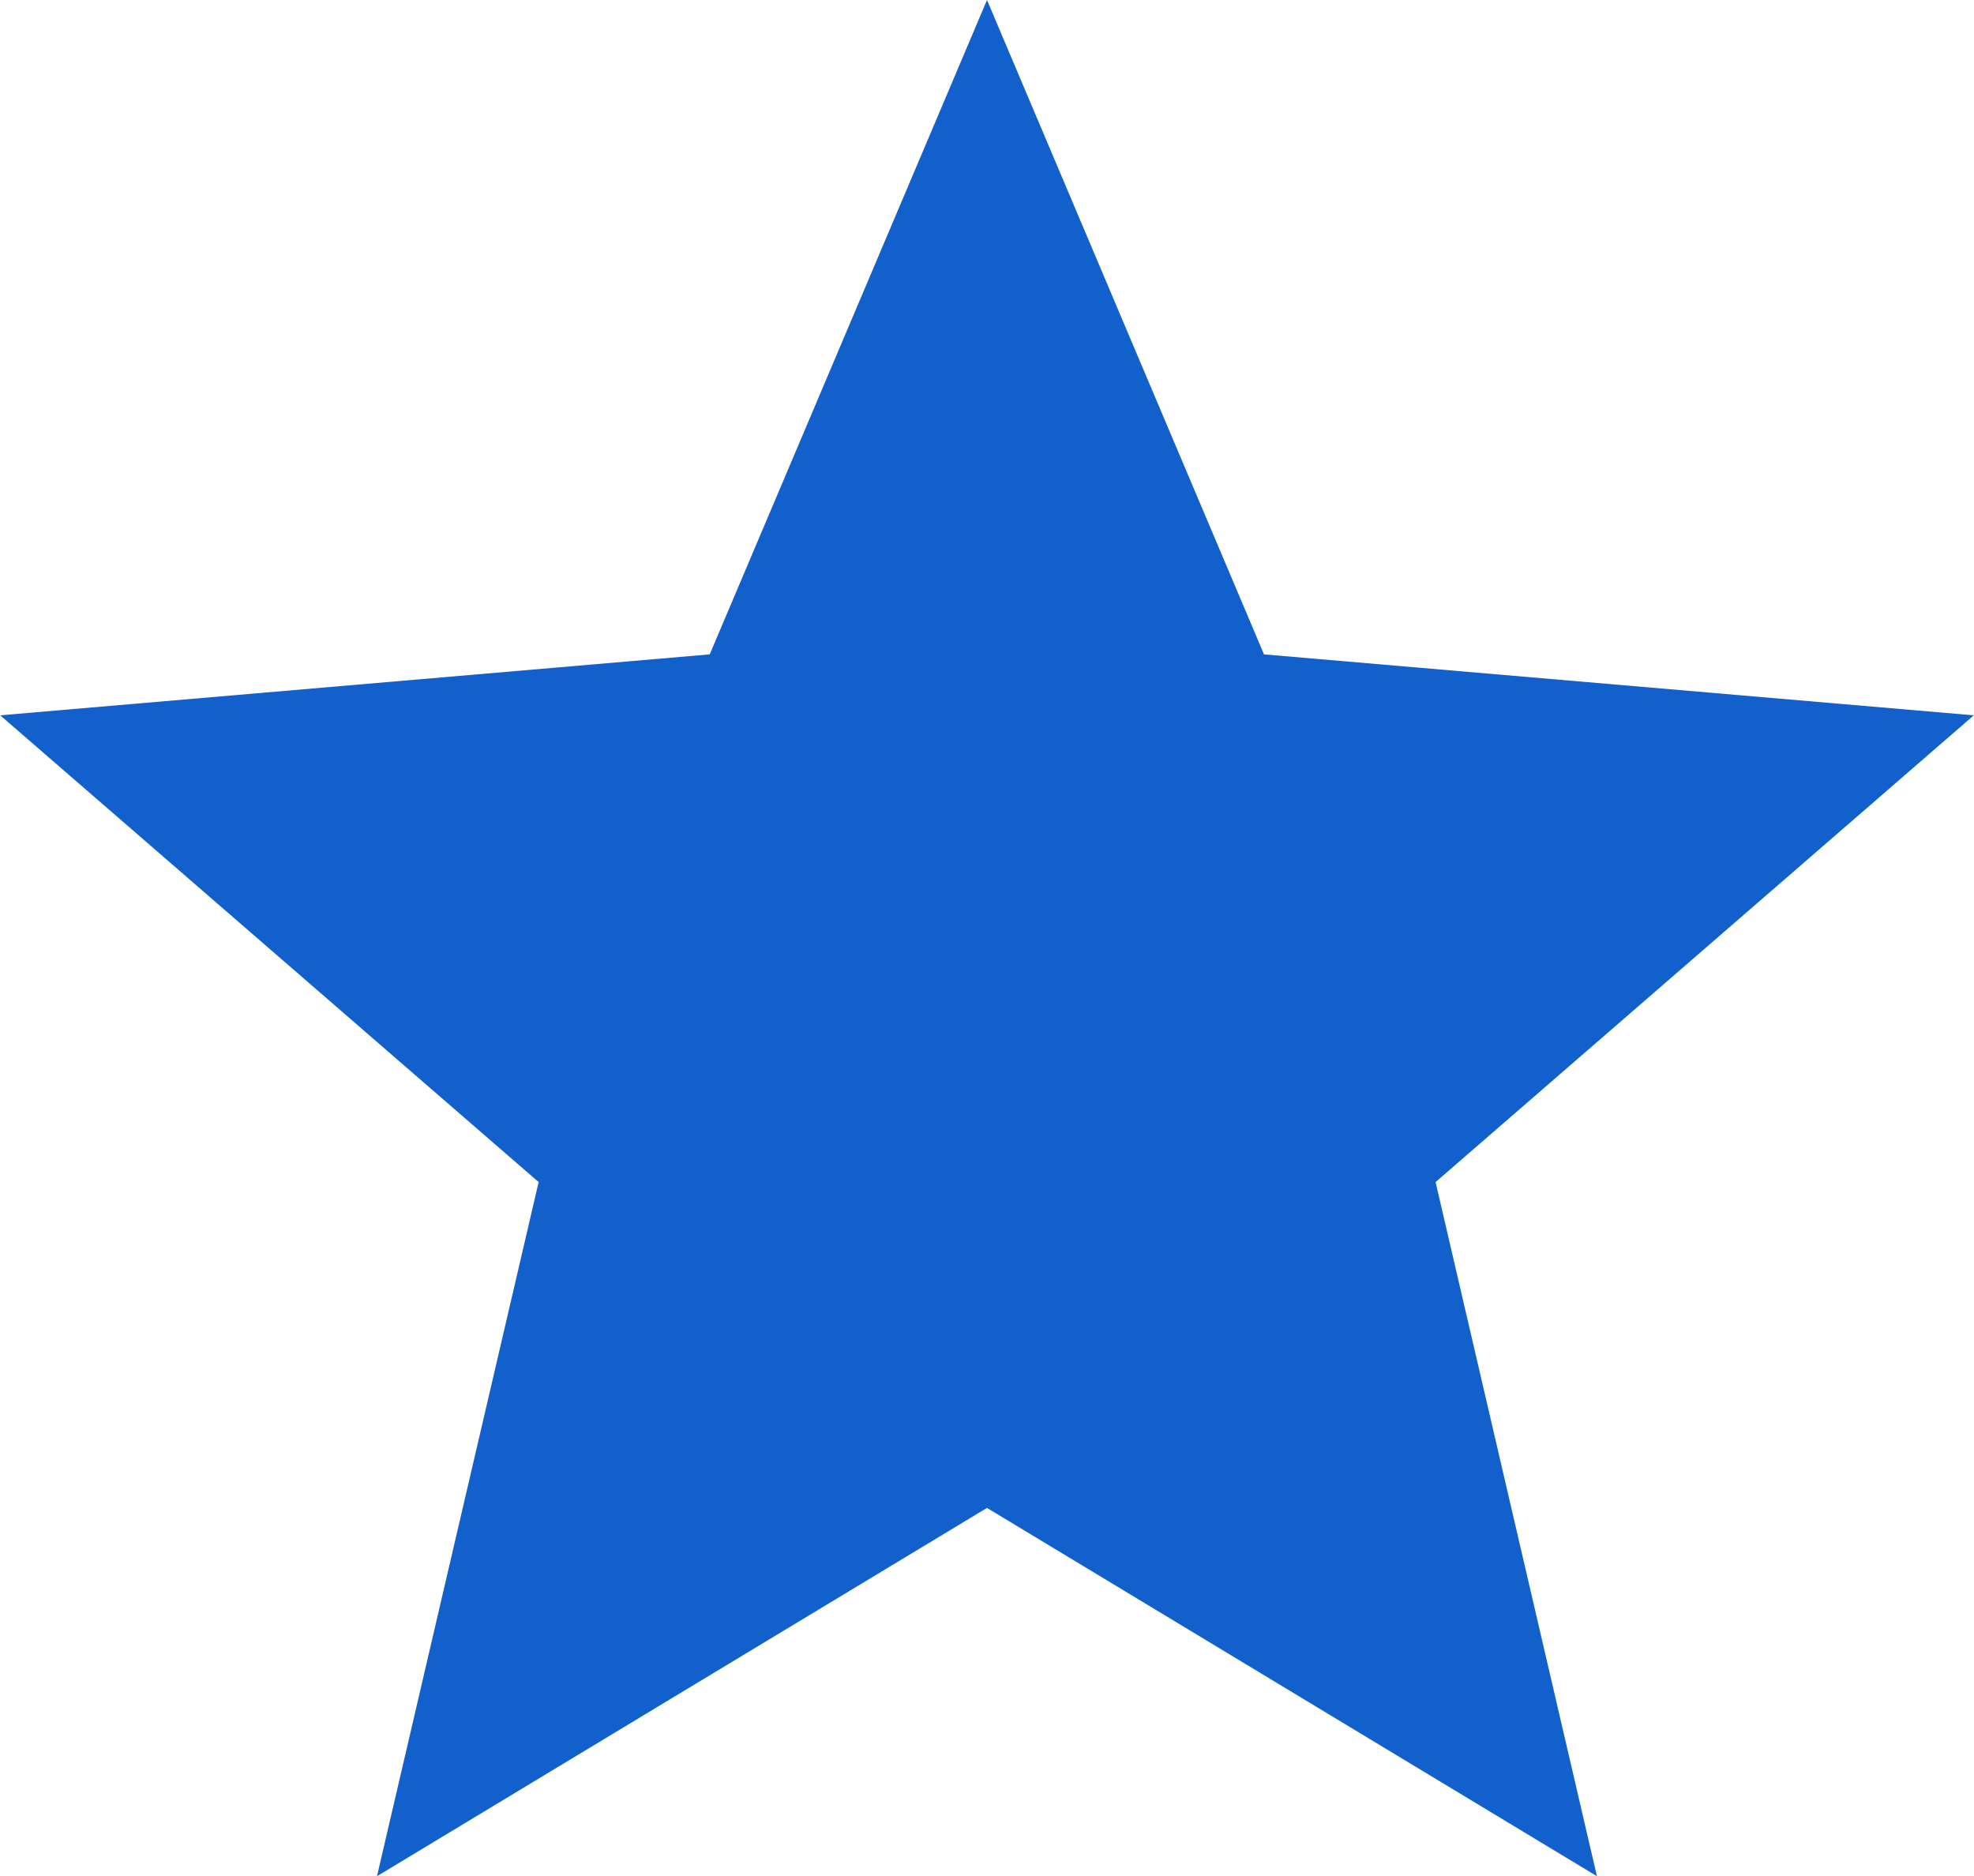 <svg xmlns="http://www.w3.org/2000/svg" width="28.406" height="27" viewBox="0 0 28.406 27"><path id="ENTERPRISE-FITNESS-2-star" d="M18,26.2l8.777,5.3-2.322-9.989L32.2,14.794l-10.214-.877L18,4.5l-3.99,9.417L3.8,14.794l7.748,6.717L9.222,31.5Z" transform="translate(-3.797 -4.5)" fill="#1160cc"></path></svg>
